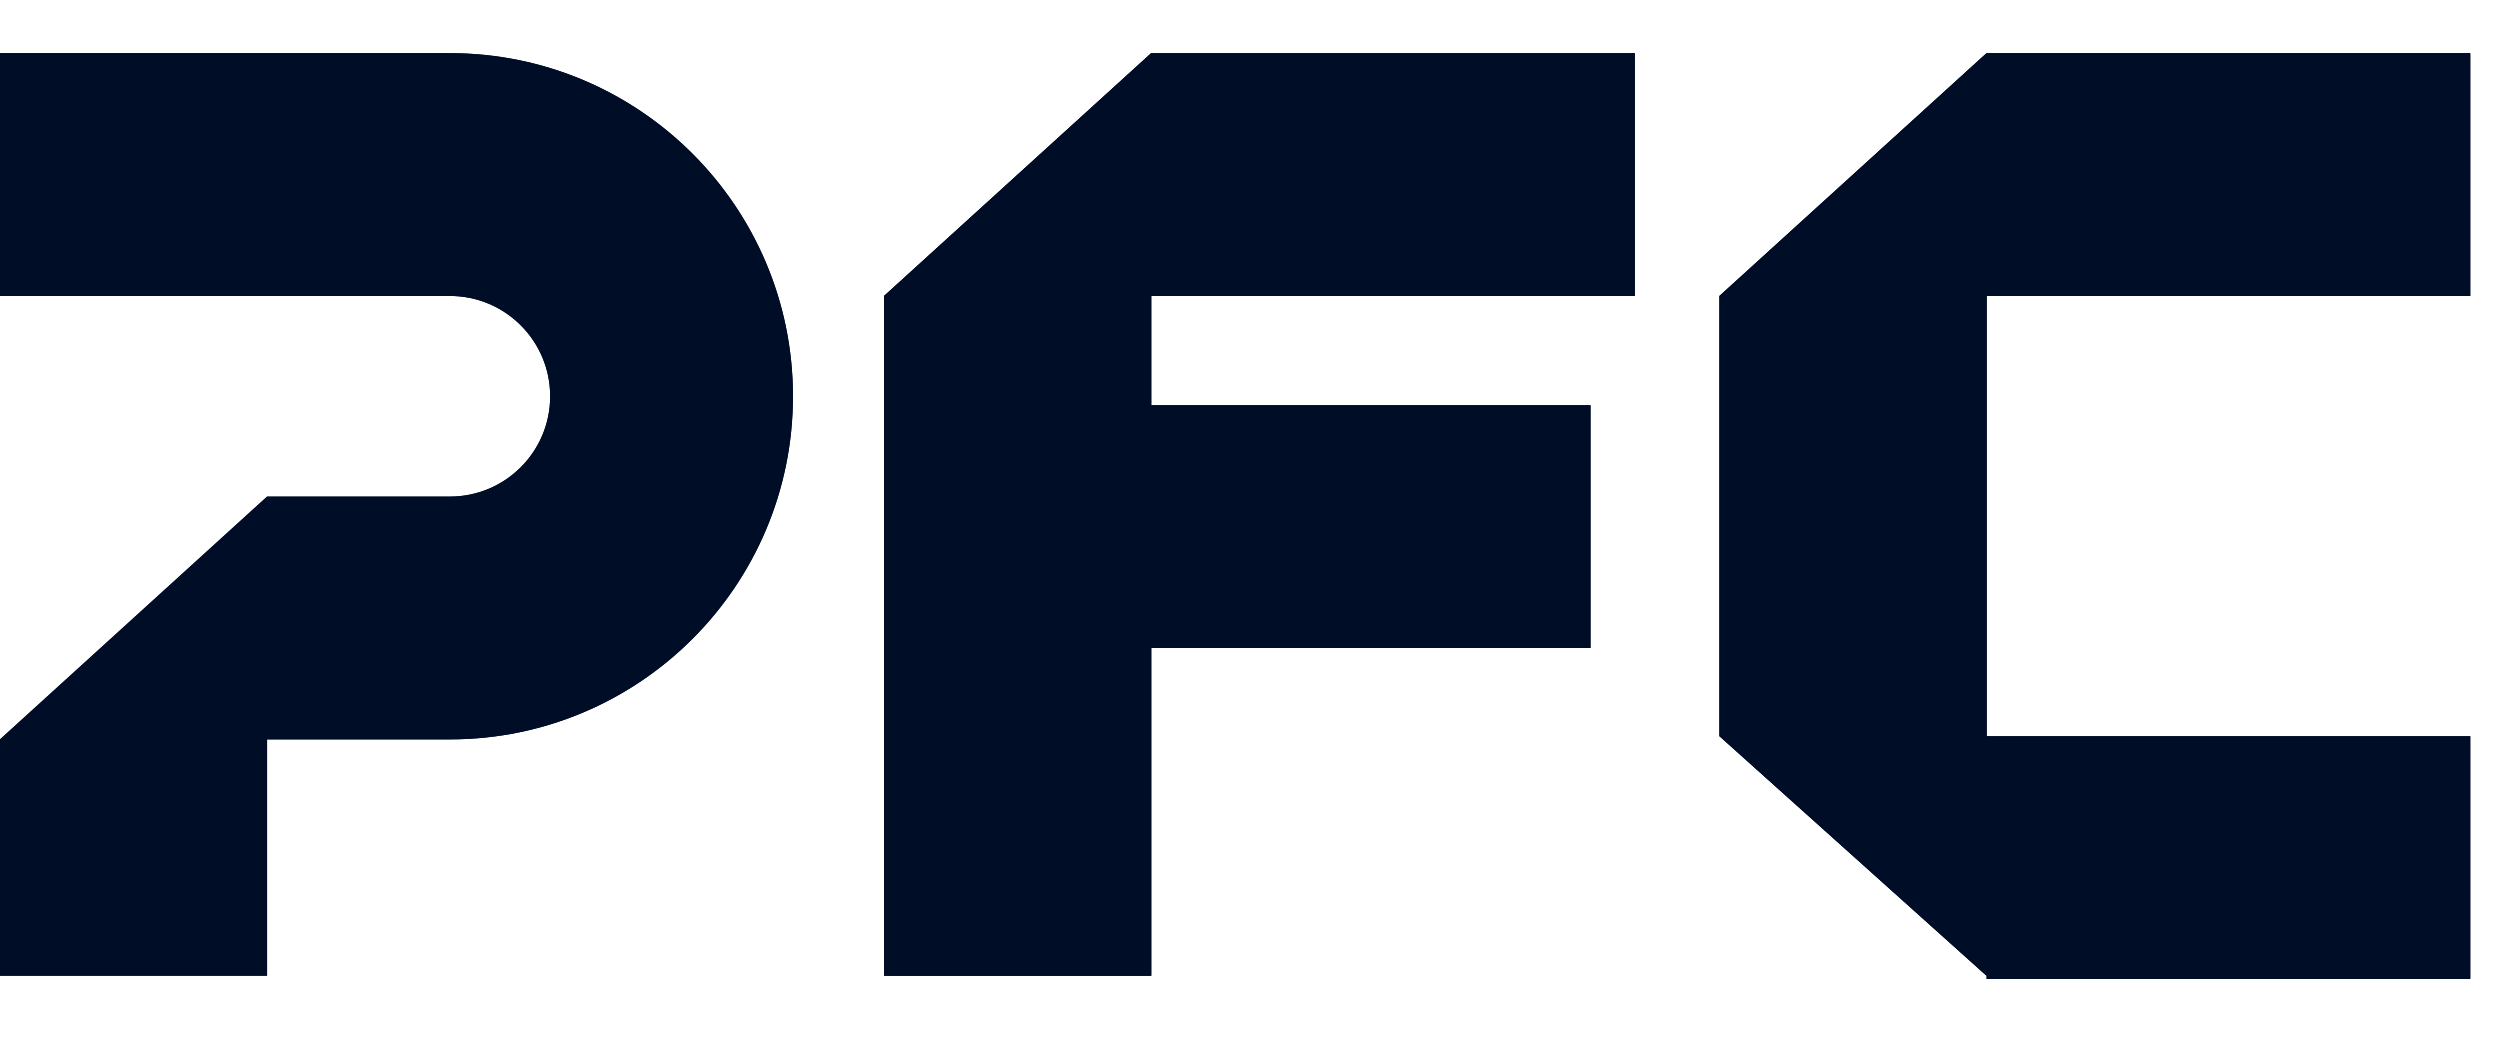 <svg xmlns="http://www.w3.org/2000/svg" width="72" height="30" viewBox="0 0 72 30" fill="none"><path d="M12.955 1.531L0 1.531L4.01939e-06 8.523L12.955 8.523C14.551 8.523 15.845 9.817 15.845 11.413C15.845 13.008 14.552 14.302 12.956 14.302L7.692 14.302L7.691 14.307V14.302L0 21.294V28.102H7.691V21.294L12.955 21.294C18.413 21.294 22.837 16.87 22.837 11.413C22.837 5.955 18.413 1.531 12.955 1.531Z" fill="#000D27"></path><path d="M7.692 28.102H0V21.294L7.692 14.302V28.102Z" fill="#000D27"></path><path d="M12.955 1.531L0 1.531L0 8.523L12.955 8.523C14.551 8.523 15.845 9.817 15.845 11.413C15.845 13.008 14.551 14.302 12.955 14.302V21.294C18.413 21.294 22.837 16.87 22.837 11.413C22.837 5.955 18.413 1.531 12.955 1.531Z" fill="#000D27"></path><path d="M7.692 21.294L7.692 14.302L12.956 14.302L12.956 21.294L7.692 21.294Z" fill="#000D27"></path><path d="M47.085 8.523V1.531L33.155 1.531V1.531L25.463 8.523V28.102H33.155V18.662L45.807 18.662V11.67L33.155 11.67V8.523L47.085 8.523Z" fill="#000D27"></path><path d="M33.155 18.662V11.67L45.807 11.67L45.807 18.662L33.155 18.662ZM47.085 8.523V1.531L33.155 1.531V8.523L47.085 8.523Z" fill="#000D27"></path><path d="M25.463 28.102H33.155V1.531L25.463 8.523V28.102Z" fill="#000D27"></path><path d="M25.463 28.102H33.155V1.531L25.463 8.523V28.102Z" fill="#000D27"></path><path d="M71.144 8.523V1.531L57.214 1.531V1.531L49.522 8.523V21.202L57.214 28.102V28.195L71.144 28.194V21.202L57.214 21.202V8.523L71.144 8.523Z" fill="#000D27"></path><path d="M57.214 8.523V1.531L71.144 1.531V8.523L57.214 8.523ZM71.144 28.194L71.144 21.202L57.214 21.202L57.214 28.195L71.144 28.194Z" fill="#000D27"></path><path d="M49.522 21.202L57.214 28.102V1.531L49.522 8.523V21.202Z" fill="#000D27"></path><path d="M49.522 21.202L57.214 28.102V1.531L49.522 8.523V21.202Z" fill="#000D27"></path></svg>